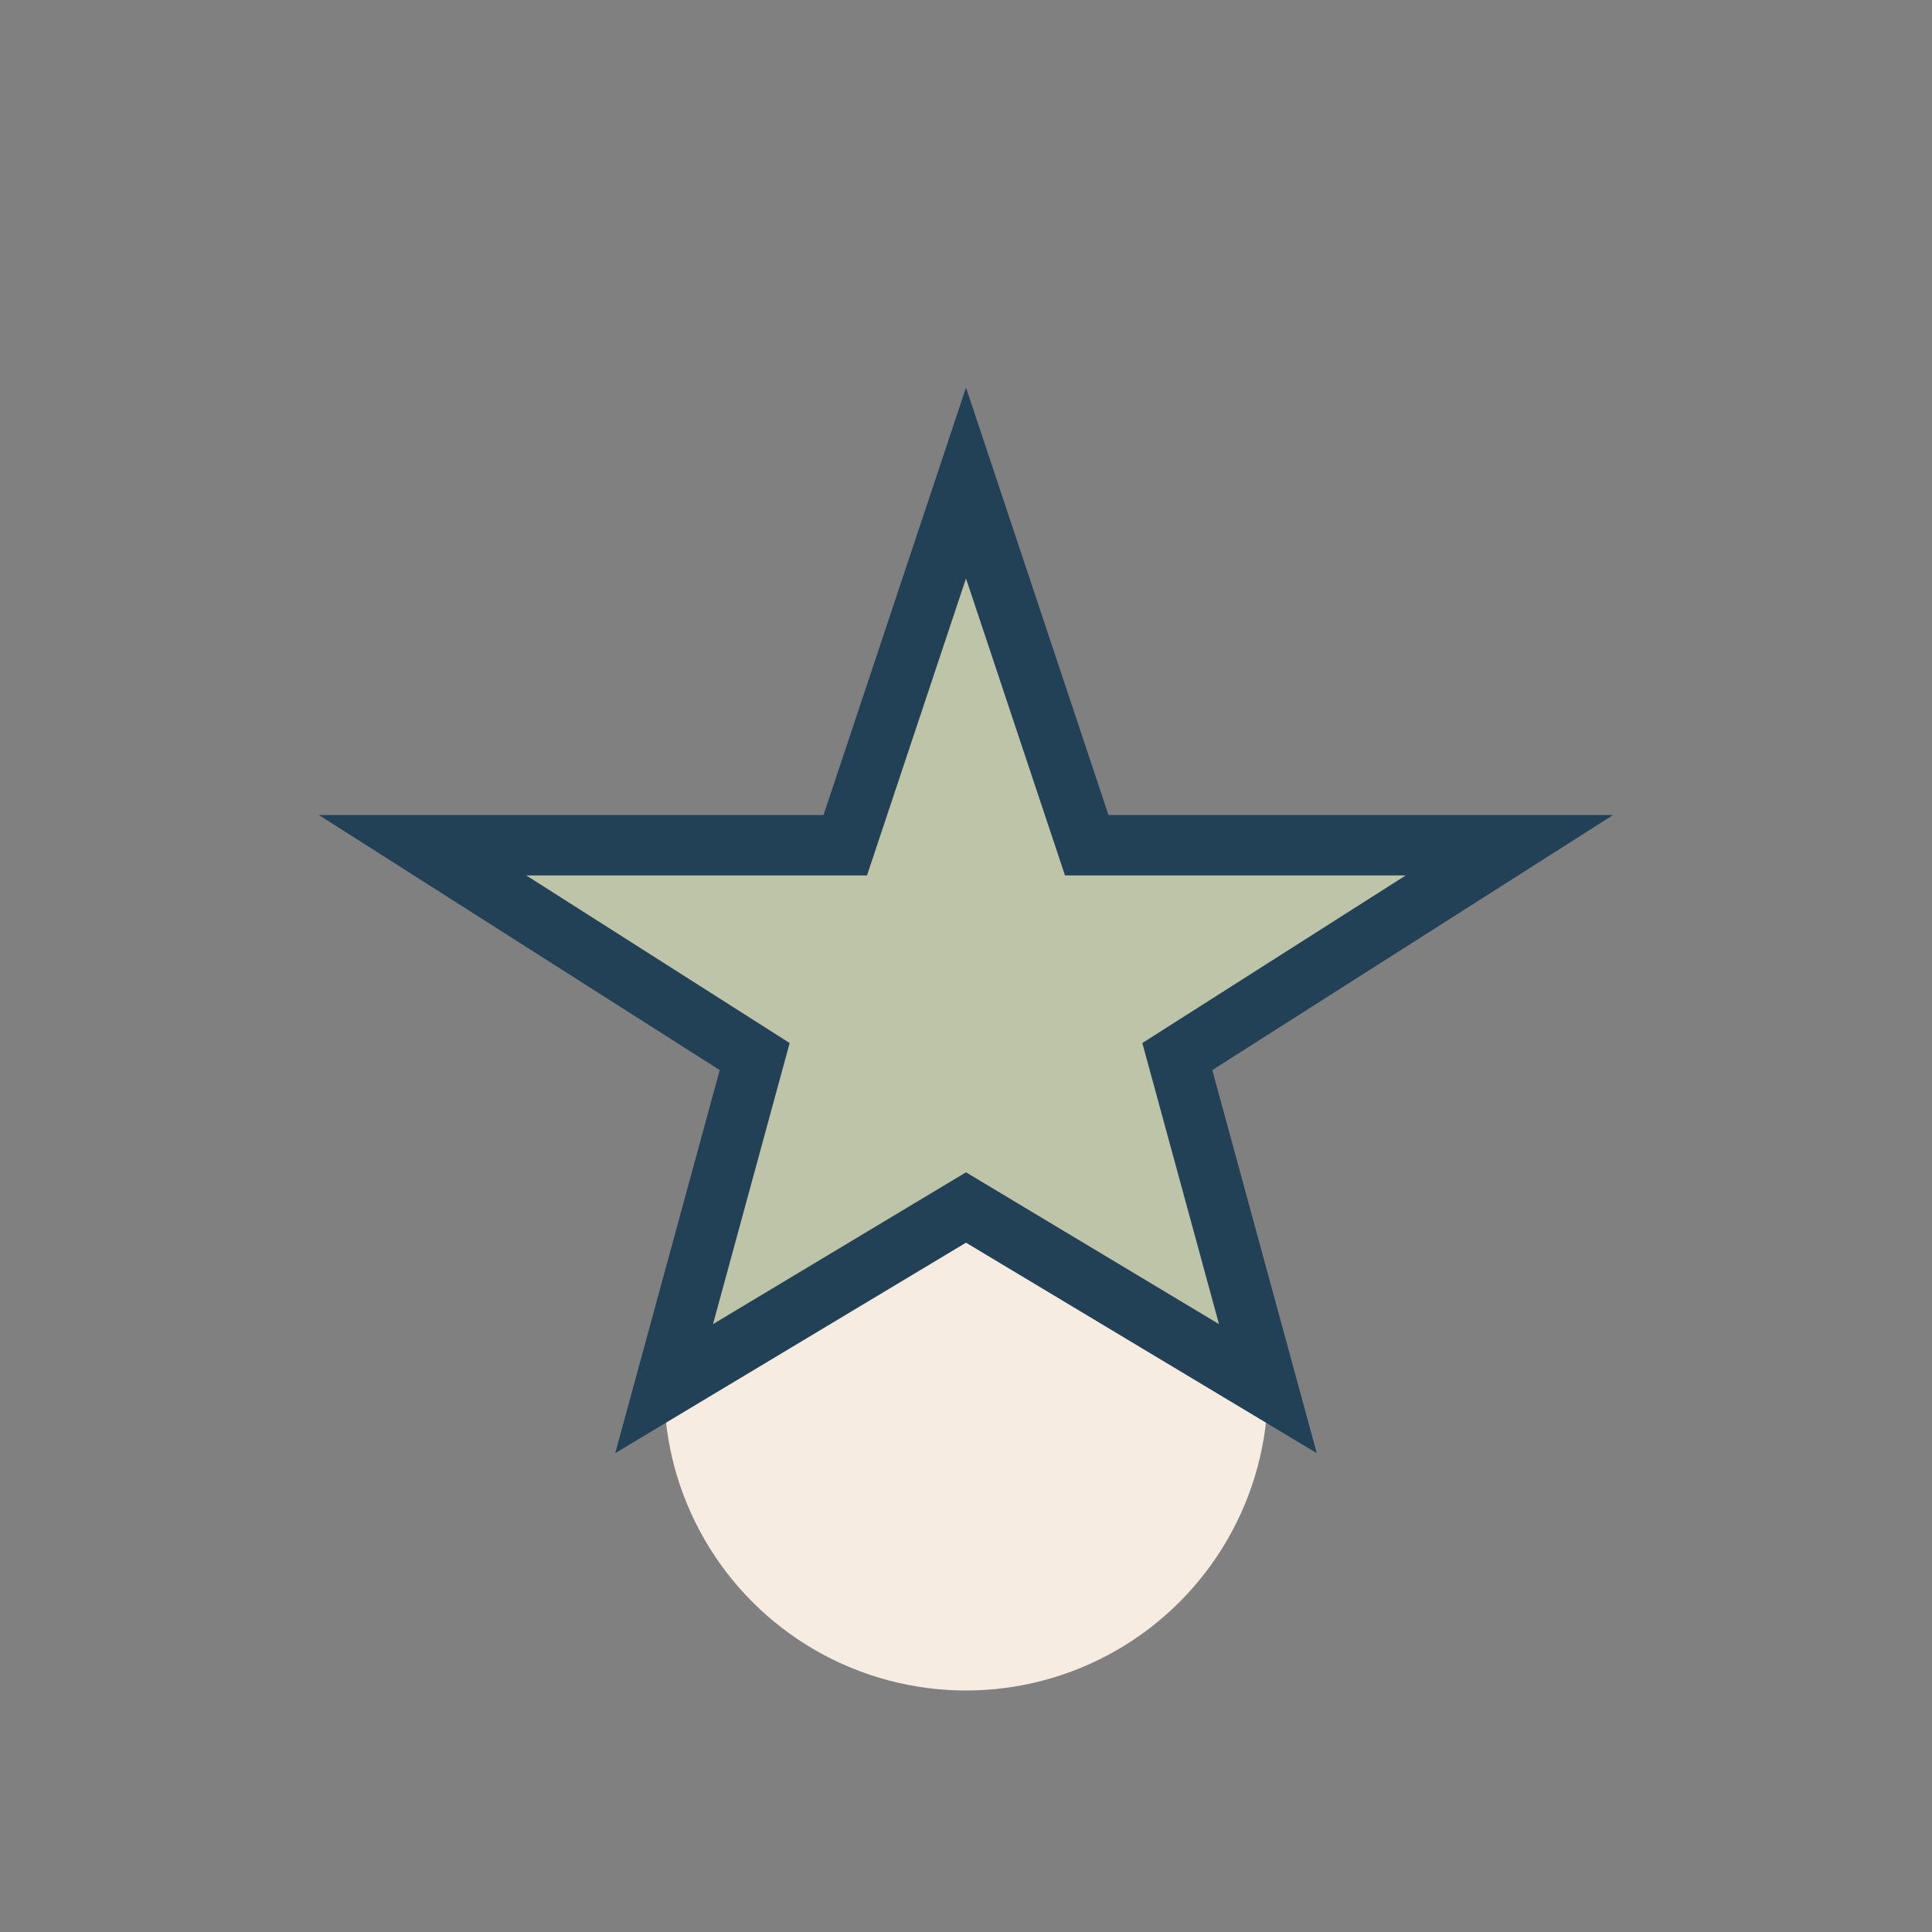<?xml version="1.0" encoding="UTF-8"?>
<svg xmlns="http://www.w3.org/2000/svg" width="32" height="32" viewBox="0 0 32 32"><rect x="0" y="0" width="32" height="32" fill="#808080" stroke="none"/><circle cx="16" cy="23" r="5" fill="#F6ECE2"/><polygon points="16,8 18,14 25,14 19.5,17.5 21,23 16,20 11,23 12.5,17.5 7,14 14,14" fill="#BDC4A7" stroke="#224157" stroke-width="1"/></svg>